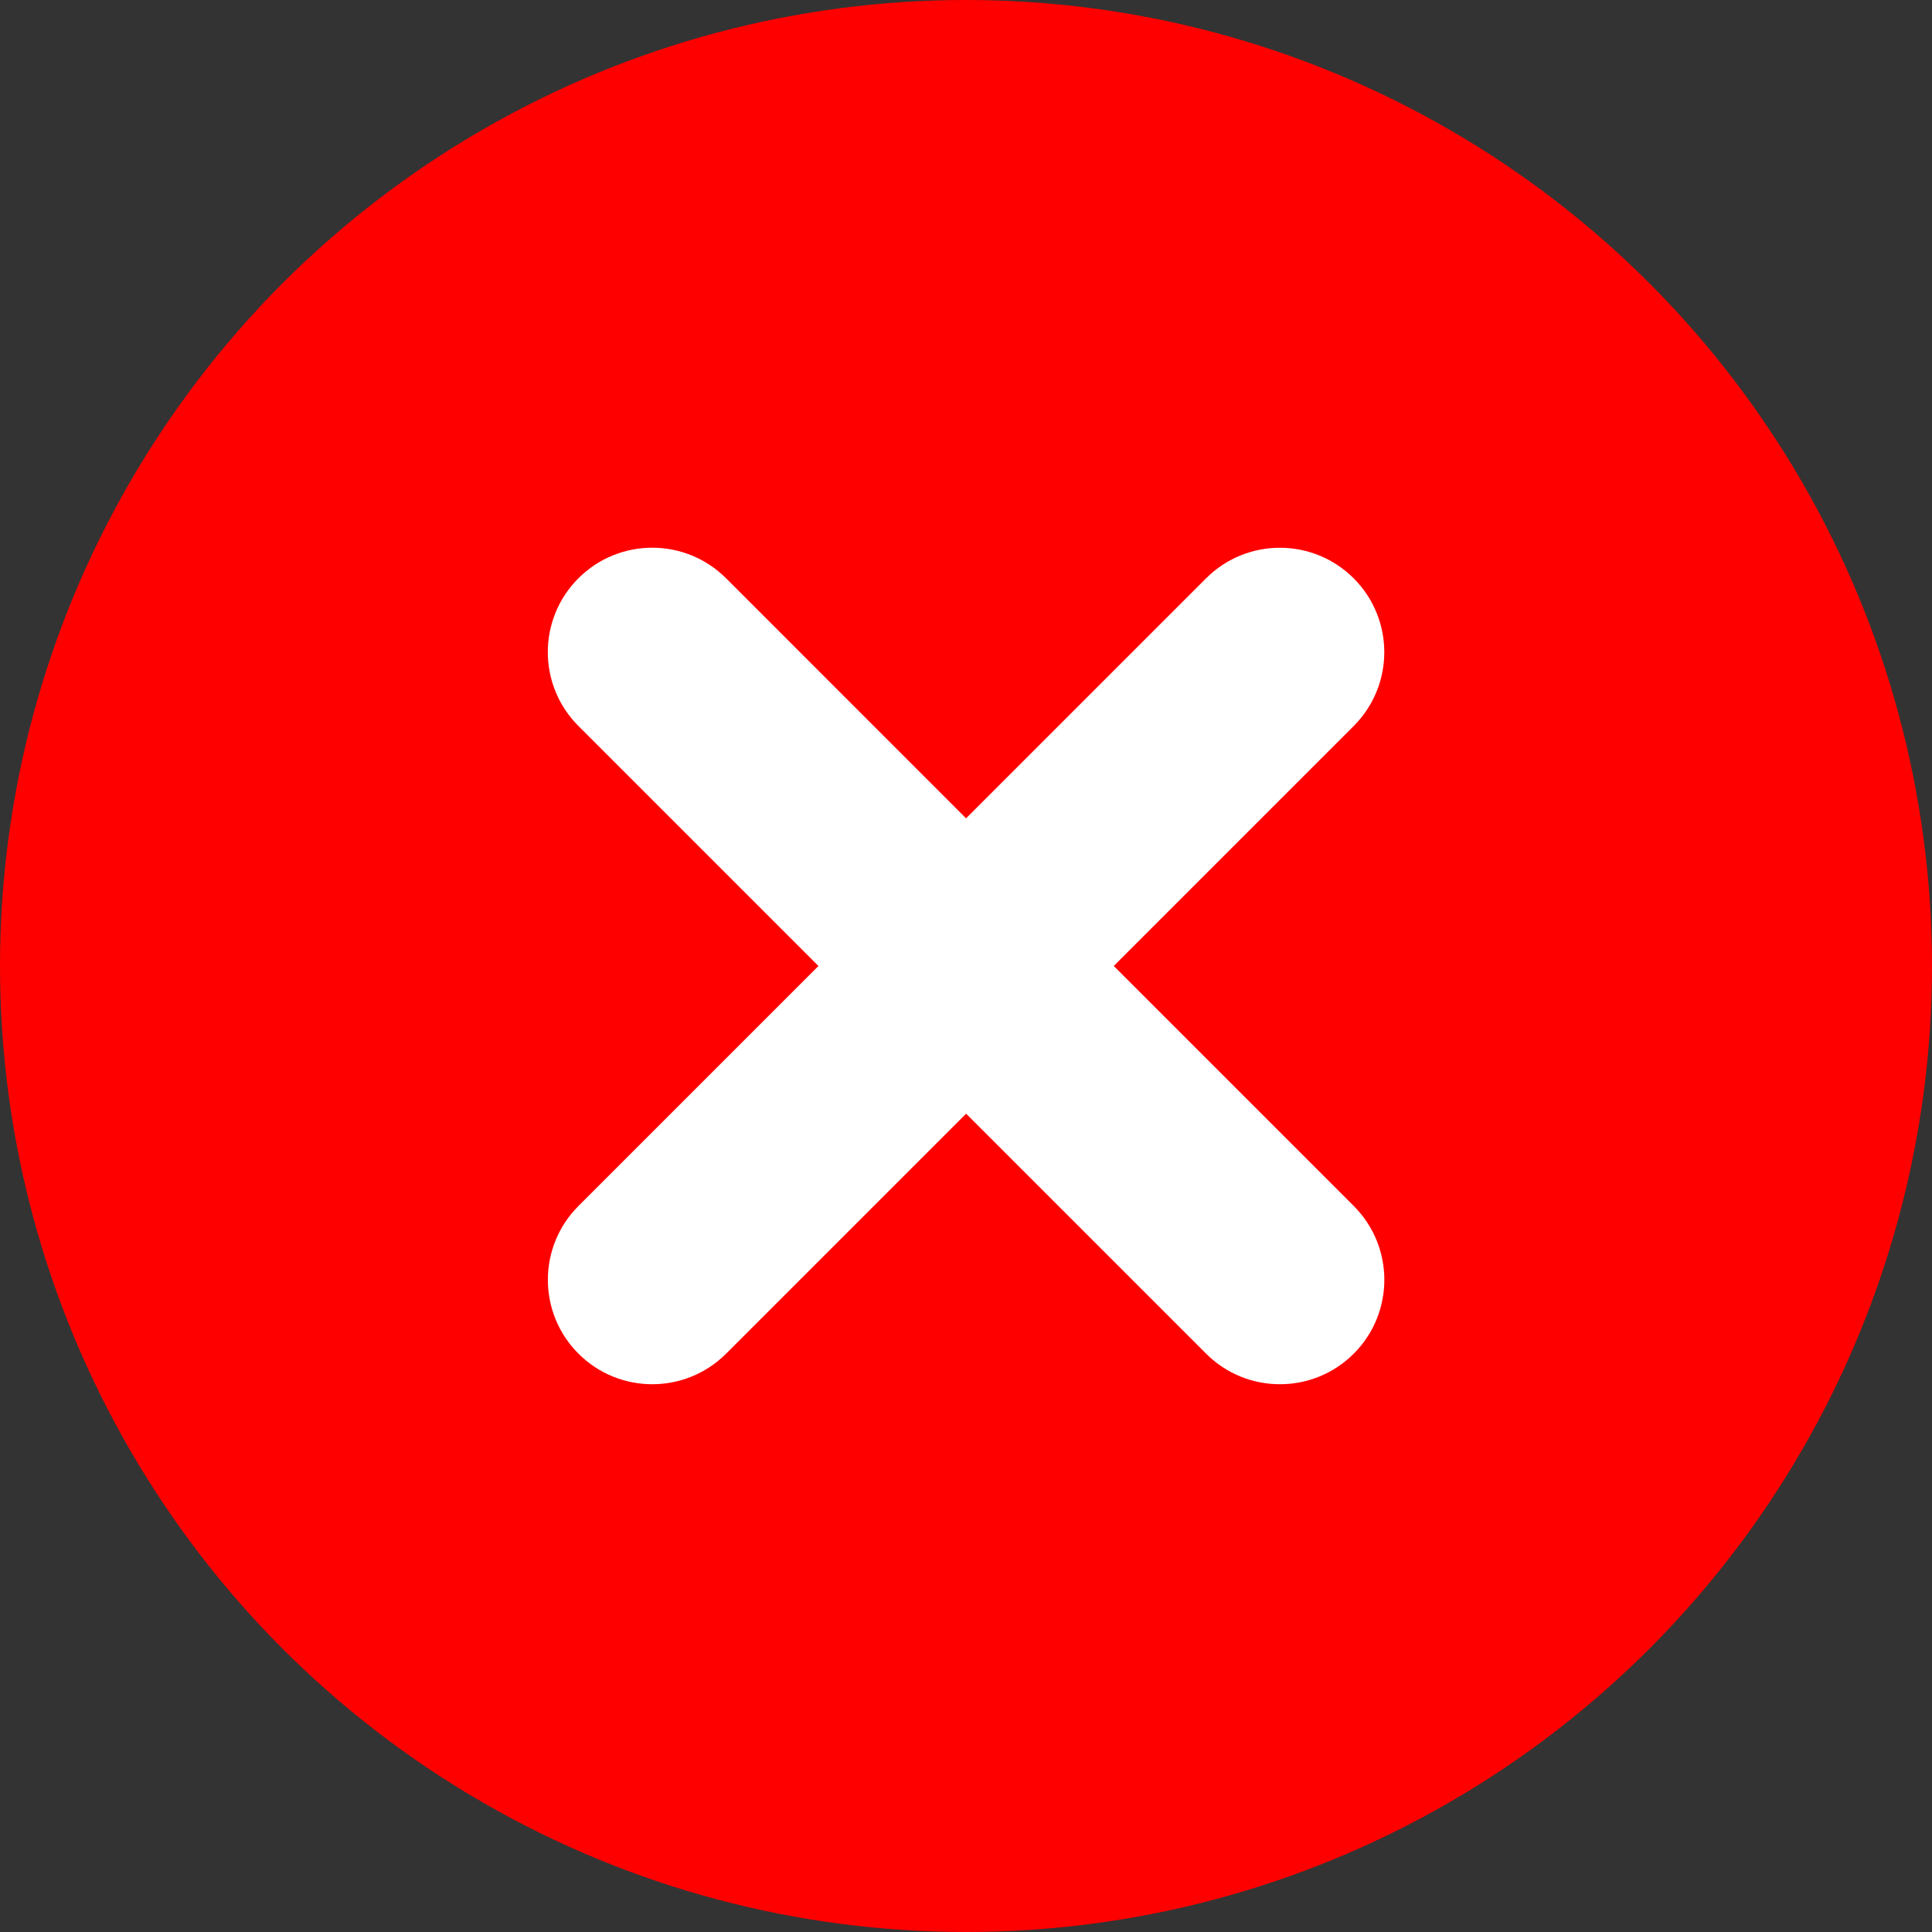 <?xml version="1.0" encoding="UTF-8"?>
<svg id="_レイヤー_1" data-name="レイヤー_1" xmlns="http://www.w3.org/2000/svg" version="1.1" viewBox="0 0 37 37">
  <rect x="0" y="0" width="37" height="37" fill="#333333" stroke="none"/>
  <!-- Generator: Adobe Illustrator 29.0.1, SVG Export Plug-In . SVG Version: 2.1.0 Build 192)  -->
  <defs>
    <style>
      .st0 {
        fill: #fff;
      }

      .st1 {
        fill: red;
      }
    </style>
  </defs>
  <circle class="st1" cx="18.5" cy="18.5" r="18.5"/>
  <path class="st0" d="M21.329,18.5l4.596-4.596c.781-.781.781-2.047,0-2.828-.781-.781-2.047-.781-2.828,0l-4.596,4.596-4.596-4.597c-.781-.781-2.047-.781-2.828,0s-.781,2.047,0,2.828l4.597,4.597-4.596,4.596c-.781.781-.781,2.047,0,2.828.781.781,2.047.781,2.828,0l4.596-4.596,4.596,4.596c.781.781,2.047.781,2.828,0s.781-2.047,0-2.828l-4.596-4.596Z"/>
</svg>